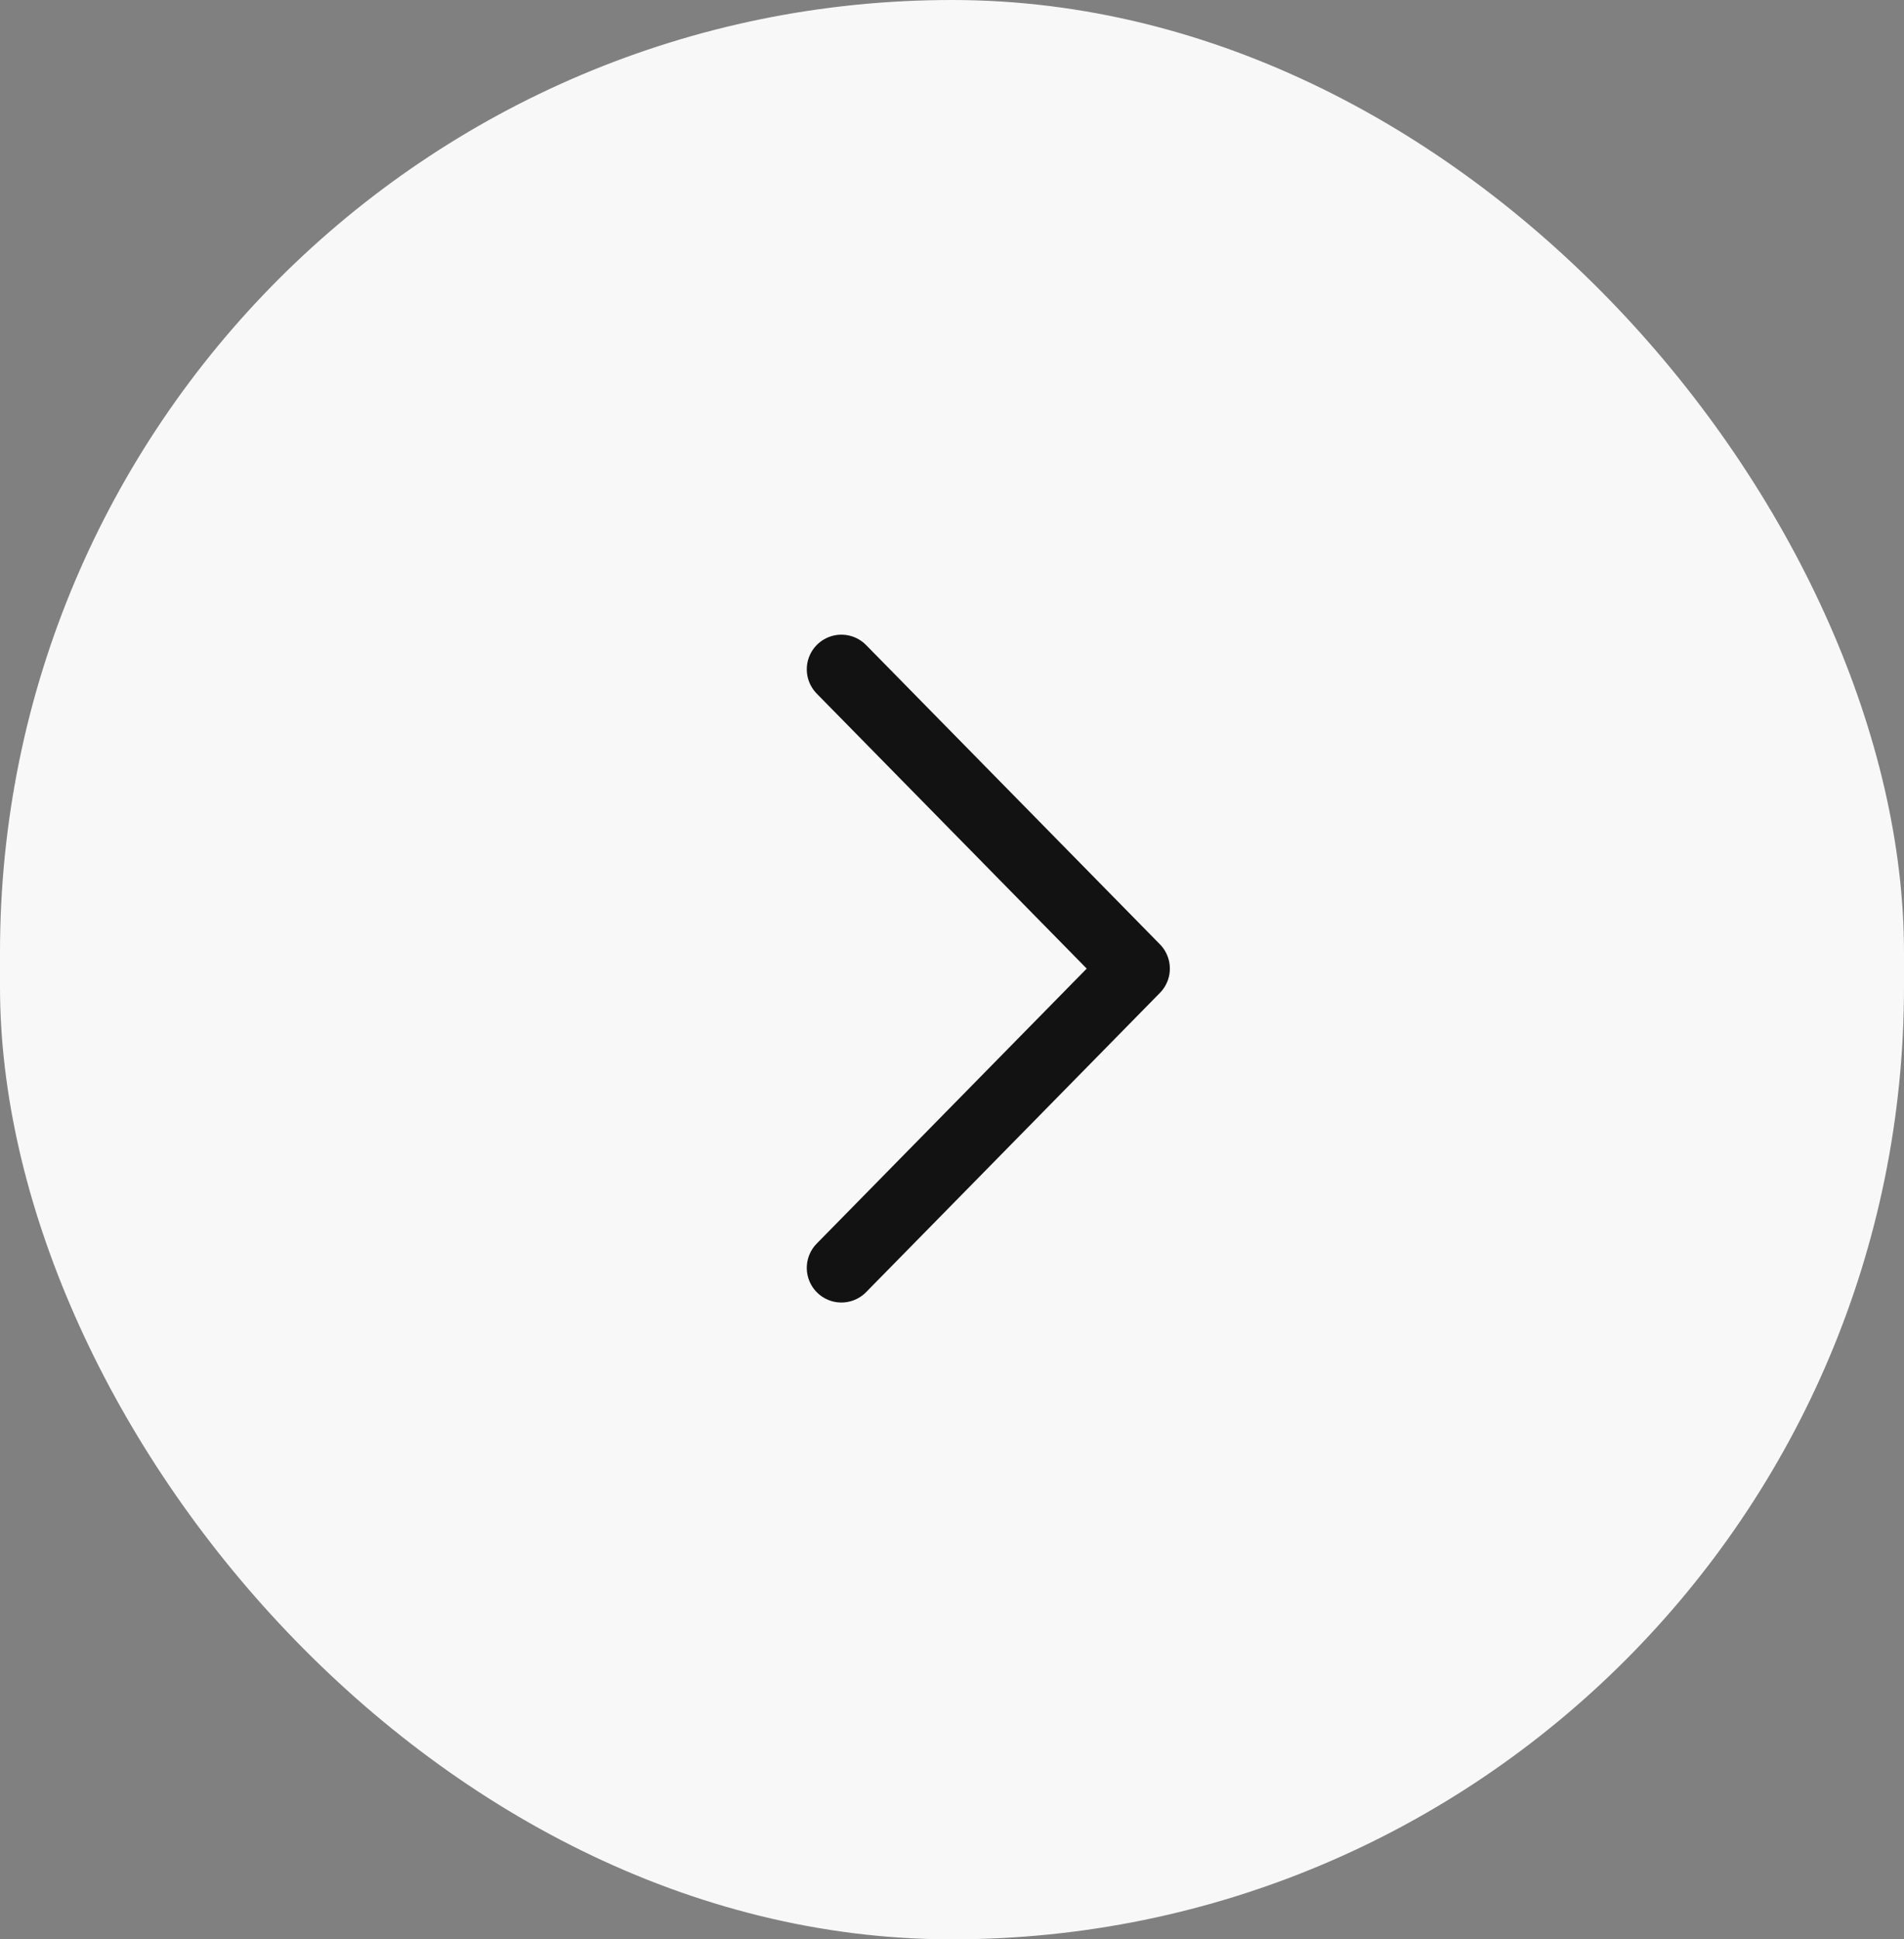 <svg width="55" height="56" viewBox="0 0 55 56" fill="none" xmlns="http://www.w3.org/2000/svg">
<rect x="0" y="0" width="55" height="56" fill="#808080" stroke="none"/>
<rect width="55" height="56" rx="27.5" fill="#F8F8F8"/>
<path d="M24.305 19.327L32.793 27.969L24.305 36.611" stroke="#131212" stroke-width="2" stroke-linecap="round" stroke-linejoin="round"/>
</svg>
